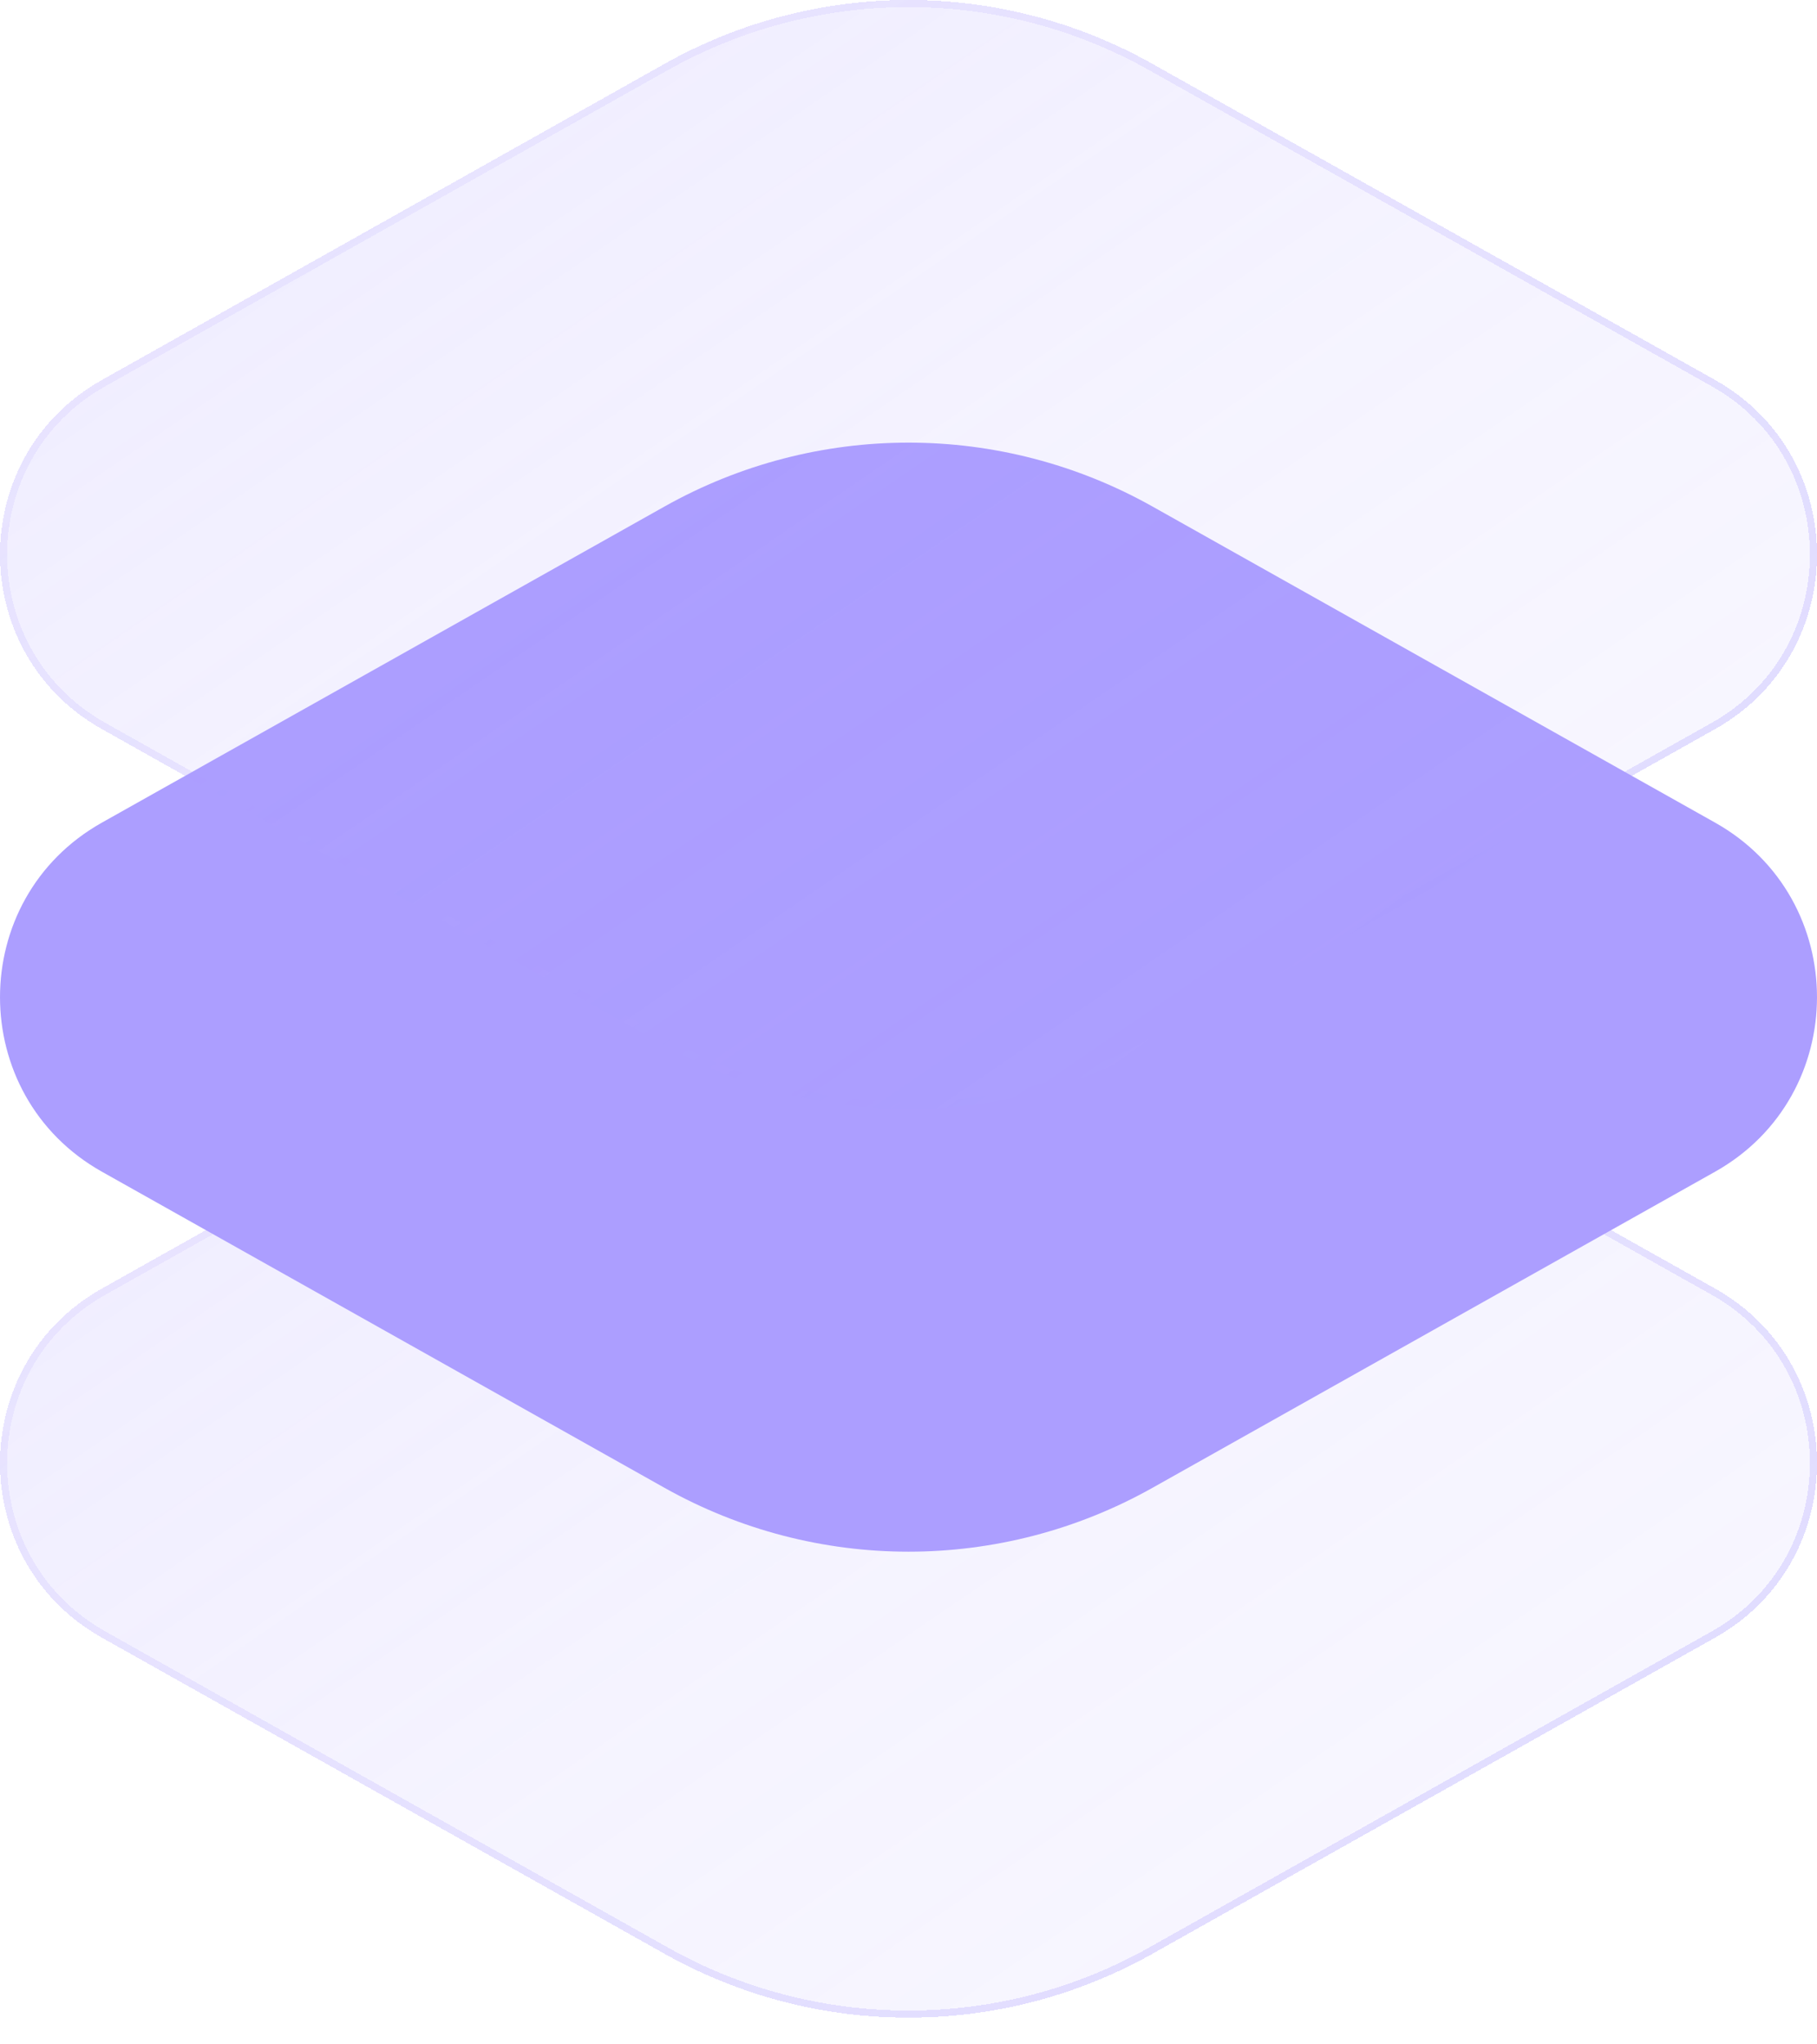 <?xml version="1.0" encoding="UTF-8"?> <svg xmlns="http://www.w3.org/2000/svg" width="64" height="72" viewBox="0 0 64 72" fill="none"><g clip-path="url(#clip0_1013_6078)"><g filter="url(#filter0_bdi_1013_6078)"><path d="M40.598 34.251C35.255 31.248 28.745 31.248 23.402 34.251L3.589 45.382C-1.196 48.071 -1.196 54.987 3.589 57.676L23.402 68.807C28.745 71.81 35.255 71.81 40.598 68.807L60.411 57.676C65.196 54.987 65.196 48.071 60.411 45.382L40.598 34.251Z" fill="url(#paint0_linear_1013_6078)" shape-rendering="crispEdges"></path></g><g filter="url(#filter1_bdi_1013_6078)"><path fill-rule="evenodd" clip-rule="evenodd" d="M40.476 34.469C35.208 31.509 28.792 31.509 23.524 34.469L3.712 45.6C-0.904 48.193 -0.904 54.865 3.712 57.458L23.524 68.589C28.792 71.549 35.208 71.549 40.476 68.589L60.288 57.458C64.904 54.865 64.904 48.193 60.288 45.6L40.476 34.469ZM23.402 34.251C28.745 31.248 35.255 31.248 40.598 34.251L60.411 45.382C65.196 48.071 65.196 54.987 60.411 57.676L40.598 68.807C35.255 71.81 28.745 71.81 23.402 68.807L3.589 57.676C-1.196 54.987 -1.196 48.071 3.589 45.382L23.402 34.251Z" fill="url(#paint1_linear_1013_6078)" fill-opacity="0.7" shape-rendering="crispEdges"></path></g><g filter="url(#filter2_d_1013_6078)"><path d="M40.598 17.841C35.255 14.838 28.745 14.838 23.402 17.841L3.589 28.972C-1.196 31.66 -1.196 38.577 3.589 41.266L23.402 52.397C28.745 55.399 35.255 55.399 40.598 52.397L60.411 41.266C65.196 38.577 65.196 31.66 60.411 28.972L40.598 17.841Z" fill="#AC9EFF"></path></g><g filter="url(#filter3_bdi_1013_6078)"><path d="M40.598 2.252C35.255 -0.751 28.745 -0.751 23.402 2.252L3.589 13.383C-1.196 16.072 -1.196 22.988 3.589 25.677L23.402 36.808C28.745 39.811 35.255 39.811 40.598 36.808L60.411 25.677C65.196 22.988 65.196 16.072 60.411 13.383L40.598 2.252Z" fill="url(#paint2_linear_1013_6078)" shape-rendering="crispEdges"></path></g><g filter="url(#filter4_bdi_1013_6078)"><path fill-rule="evenodd" clip-rule="evenodd" d="M40.476 2.47C35.208 -0.49 28.792 -0.49 23.524 2.47L3.712 13.601C-0.904 16.194 -0.904 22.866 3.712 25.459L23.524 36.59C28.792 39.55 35.208 39.55 40.476 36.59L60.288 25.459C64.904 22.866 64.904 16.194 60.288 13.601L40.476 2.47ZM23.402 2.252C28.745 -0.751 35.255 -0.751 40.598 2.252L60.411 13.383C65.196 16.072 65.196 22.988 60.411 25.677L40.598 36.808C35.255 39.811 28.745 39.811 23.402 36.808L3.589 25.677C-1.196 22.988 -1.196 16.072 3.589 13.383L23.402 2.252Z" fill="url(#paint3_linear_1013_6078)" fill-opacity="0.7" shape-rendering="crispEdges"></path></g></g><defs><filter id="filter0_bdi_1013_6078" x="-4" y="27.999" width="72" height="47.06" filterUnits="userSpaceOnUse" color-interpolation-filters="sRGB"><feFlood flood-opacity="0" result="BackgroundImageFix"></feFlood><feGaussianBlur in="BackgroundImageFix" stdDeviation="1"></feGaussianBlur><feComposite in2="SourceAlpha" operator="in" result="effect1_backgroundBlur_1013_6078"></feComposite><feColorMatrix in="SourceAlpha" type="matrix" values="0 0 0 0 0 0 0 0 0 0 0 0 0 0 0 0 0 0 127 0" result="hardAlpha"></feColorMatrix><feOffset></feOffset><feGaussianBlur stdDeviation="2"></feGaussianBlur><feComposite in2="hardAlpha" operator="out"></feComposite><feColorMatrix type="matrix" values="0 0 0 0 0.674 0 0 0 0 0.621 0 0 0 0 1 0 0 0 0.1 0"></feColorMatrix><feBlend mode="normal" in2="effect1_backgroundBlur_1013_6078" result="effect2_dropShadow_1013_6078"></feBlend><feBlend mode="normal" in="SourceGraphic" in2="effect2_dropShadow_1013_6078" result="shape"></feBlend><feColorMatrix in="SourceAlpha" type="matrix" values="0 0 0 0 0 0 0 0 0 0 0 0 0 0 0 0 0 0 127 0" result="hardAlpha"></feColorMatrix><feOffset></feOffset><feGaussianBlur stdDeviation="1.5"></feGaussianBlur><feComposite in2="hardAlpha" operator="arithmetic" k2="-1" k3="1"></feComposite><feColorMatrix type="matrix" values="0 0 0 0 0.674 0 0 0 0 0.621 0 0 0 0 1 0 0 0 0.38 0"></feColorMatrix><feBlend mode="normal" in2="shape" result="effect3_innerShadow_1013_6078"></feBlend></filter><filter id="filter1_bdi_1013_6078" x="-4" y="27.999" width="72" height="47.06" filterUnits="userSpaceOnUse" color-interpolation-filters="sRGB"><feFlood flood-opacity="0" result="BackgroundImageFix"></feFlood><feGaussianBlur in="BackgroundImageFix" stdDeviation="1"></feGaussianBlur><feComposite in2="SourceAlpha" operator="in" result="effect1_backgroundBlur_1013_6078"></feComposite><feColorMatrix in="SourceAlpha" type="matrix" values="0 0 0 0 0 0 0 0 0 0 0 0 0 0 0 0 0 0 127 0" result="hardAlpha"></feColorMatrix><feOffset></feOffset><feGaussianBlur stdDeviation="2"></feGaussianBlur><feComposite in2="hardAlpha" operator="out"></feComposite><feColorMatrix type="matrix" values="0 0 0 0 0.674 0 0 0 0 0.621 0 0 0 0 1 0 0 0 0.1 0"></feColorMatrix><feBlend mode="normal" in2="effect1_backgroundBlur_1013_6078" result="effect2_dropShadow_1013_6078"></feBlend><feBlend mode="normal" in="SourceGraphic" in2="effect2_dropShadow_1013_6078" result="shape"></feBlend><feColorMatrix in="SourceAlpha" type="matrix" values="0 0 0 0 0 0 0 0 0 0 0 0 0 0 0 0 0 0 127 0" result="hardAlpha"></feColorMatrix><feOffset></feOffset><feGaussianBlur stdDeviation="1.5"></feGaussianBlur><feComposite in2="hardAlpha" operator="arithmetic" k2="-1" k3="1"></feComposite><feColorMatrix type="matrix" values="0 0 0 0 0.674 0 0 0 0 0.621 0 0 0 0 1 0 0 0 0.38 0"></feColorMatrix><feBlend mode="normal" in2="shape" result="effect3_innerShadow_1013_6078"></feBlend></filter><filter id="filter2_d_1013_6078" x="-2" y="13.589" width="68" height="43.06" filterUnits="userSpaceOnUse" color-interpolation-filters="sRGB"><feFlood flood-opacity="0" result="BackgroundImageFix"></feFlood><feColorMatrix in="SourceAlpha" type="matrix" values="0 0 0 0 0 0 0 0 0 0 0 0 0 0 0 0 0 0 127 0" result="hardAlpha"></feColorMatrix><feOffset></feOffset><feGaussianBlur stdDeviation="1"></feGaussianBlur><feComposite in2="hardAlpha" operator="out"></feComposite><feColorMatrix type="matrix" values="0 0 0 0 0.231 0 0 0 0 0.408 0 0 0 0 1 0 0 0 0.35 0"></feColorMatrix><feBlend mode="normal" in2="BackgroundImageFix" result="effect1_dropShadow_1013_6078"></feBlend><feBlend mode="normal" in="SourceGraphic" in2="effect1_dropShadow_1013_6078" result="shape"></feBlend></filter><filter id="filter3_bdi_1013_6078" x="-4" y="-4" width="72" height="47.06" filterUnits="userSpaceOnUse" color-interpolation-filters="sRGB"><feFlood flood-opacity="0" result="BackgroundImageFix"></feFlood><feGaussianBlur in="BackgroundImageFix" stdDeviation="1"></feGaussianBlur><feComposite in2="SourceAlpha" operator="in" result="effect1_backgroundBlur_1013_6078"></feComposite><feColorMatrix in="SourceAlpha" type="matrix" values="0 0 0 0 0 0 0 0 0 0 0 0 0 0 0 0 0 0 127 0" result="hardAlpha"></feColorMatrix><feOffset></feOffset><feGaussianBlur stdDeviation="2"></feGaussianBlur><feComposite in2="hardAlpha" operator="out"></feComposite><feColorMatrix type="matrix" values="0 0 0 0 0.674 0 0 0 0 0.621 0 0 0 0 1 0 0 0 0.1 0"></feColorMatrix><feBlend mode="normal" in2="effect1_backgroundBlur_1013_6078" result="effect2_dropShadow_1013_6078"></feBlend><feBlend mode="normal" in="SourceGraphic" in2="effect2_dropShadow_1013_6078" result="shape"></feBlend><feColorMatrix in="SourceAlpha" type="matrix" values="0 0 0 0 0 0 0 0 0 0 0 0 0 0 0 0 0 0 127 0" result="hardAlpha"></feColorMatrix><feOffset></feOffset><feGaussianBlur stdDeviation="1.5"></feGaussianBlur><feComposite in2="hardAlpha" operator="arithmetic" k2="-1" k3="1"></feComposite><feColorMatrix type="matrix" values="0 0 0 0 0.674 0 0 0 0 0.621 0 0 0 0 1 0 0 0 0.38 0"></feColorMatrix><feBlend mode="normal" in2="shape" result="effect3_innerShadow_1013_6078"></feBlend></filter><filter id="filter4_bdi_1013_6078" x="-4" y="-4" width="72" height="47.06" filterUnits="userSpaceOnUse" color-interpolation-filters="sRGB"><feFlood flood-opacity="0" result="BackgroundImageFix"></feFlood><feGaussianBlur in="BackgroundImageFix" stdDeviation="1"></feGaussianBlur><feComposite in2="SourceAlpha" operator="in" result="effect1_backgroundBlur_1013_6078"></feComposite><feColorMatrix in="SourceAlpha" type="matrix" values="0 0 0 0 0 0 0 0 0 0 0 0 0 0 0 0 0 0 127 0" result="hardAlpha"></feColorMatrix><feOffset></feOffset><feGaussianBlur stdDeviation="2"></feGaussianBlur><feComposite in2="hardAlpha" operator="out"></feComposite><feColorMatrix type="matrix" values="0 0 0 0 0.674 0 0 0 0 0.621 0 0 0 0 1 0 0 0 0.1 0"></feColorMatrix><feBlend mode="normal" in2="effect1_backgroundBlur_1013_6078" result="effect2_dropShadow_1013_6078"></feBlend><feBlend mode="normal" in="SourceGraphic" in2="effect2_dropShadow_1013_6078" result="shape"></feBlend><feColorMatrix in="SourceAlpha" type="matrix" values="0 0 0 0 0 0 0 0 0 0 0 0 0 0 0 0 0 0 127 0" result="hardAlpha"></feColorMatrix><feOffset></feOffset><feGaussianBlur stdDeviation="1.5"></feGaussianBlur><feComposite in2="hardAlpha" operator="arithmetic" k2="-1" k3="1"></feComposite><feColorMatrix type="matrix" values="0 0 0 0 0.674 0 0 0 0 0.621 0 0 0 0 1 0 0 0 0.38 0"></feColorMatrix><feBlend mode="normal" in2="shape" result="effect3_innerShadow_1013_6078"></feBlend></filter><linearGradient id="paint0_linear_1013_6078" x1="-20.8" y1="16.375" x2="46.997" y2="115.451" gradientUnits="userSpaceOnUse"><stop stop-color="#AC9EFF" stop-opacity="0.26"></stop><stop offset="0.505" stop-color="#AC9EFF" stop-opacity="0.12"></stop><stop offset="1" stop-color="#AC9EFF" stop-opacity="0.04"></stop></linearGradient><linearGradient id="paint1_linear_1013_6078" x1="1.6" y1="37.858" x2="34.281" y2="83.757" gradientUnits="userSpaceOnUse"><stop stop-color="#AC9EFF" stop-opacity="0.15"></stop><stop offset="1" stop-color="#AC9EFF" stop-opacity="0.44"></stop></linearGradient><linearGradient id="paint2_linear_1013_6078" x1="-20.8" y1="-15.624" x2="46.997" y2="83.452" gradientUnits="userSpaceOnUse"><stop stop-color="#AC9EFF" stop-opacity="0.26"></stop><stop offset="0.505" stop-color="#AC9EFF" stop-opacity="0.12"></stop><stop offset="1" stop-color="#AC9EFF" stop-opacity="0.04"></stop></linearGradient><linearGradient id="paint3_linear_1013_6078" x1="1.6" y1="5.859" x2="34.281" y2="51.758" gradientUnits="userSpaceOnUse"><stop stop-color="#AC9EFF" stop-opacity="0.15"></stop><stop offset="1" stop-color="#AC9EFF" stop-opacity="0.44"></stop></linearGradient><clipPath id="clip0_1013_6078"><rect width="64" height="71.059" fill="white"></rect></clipPath></defs></svg> 
